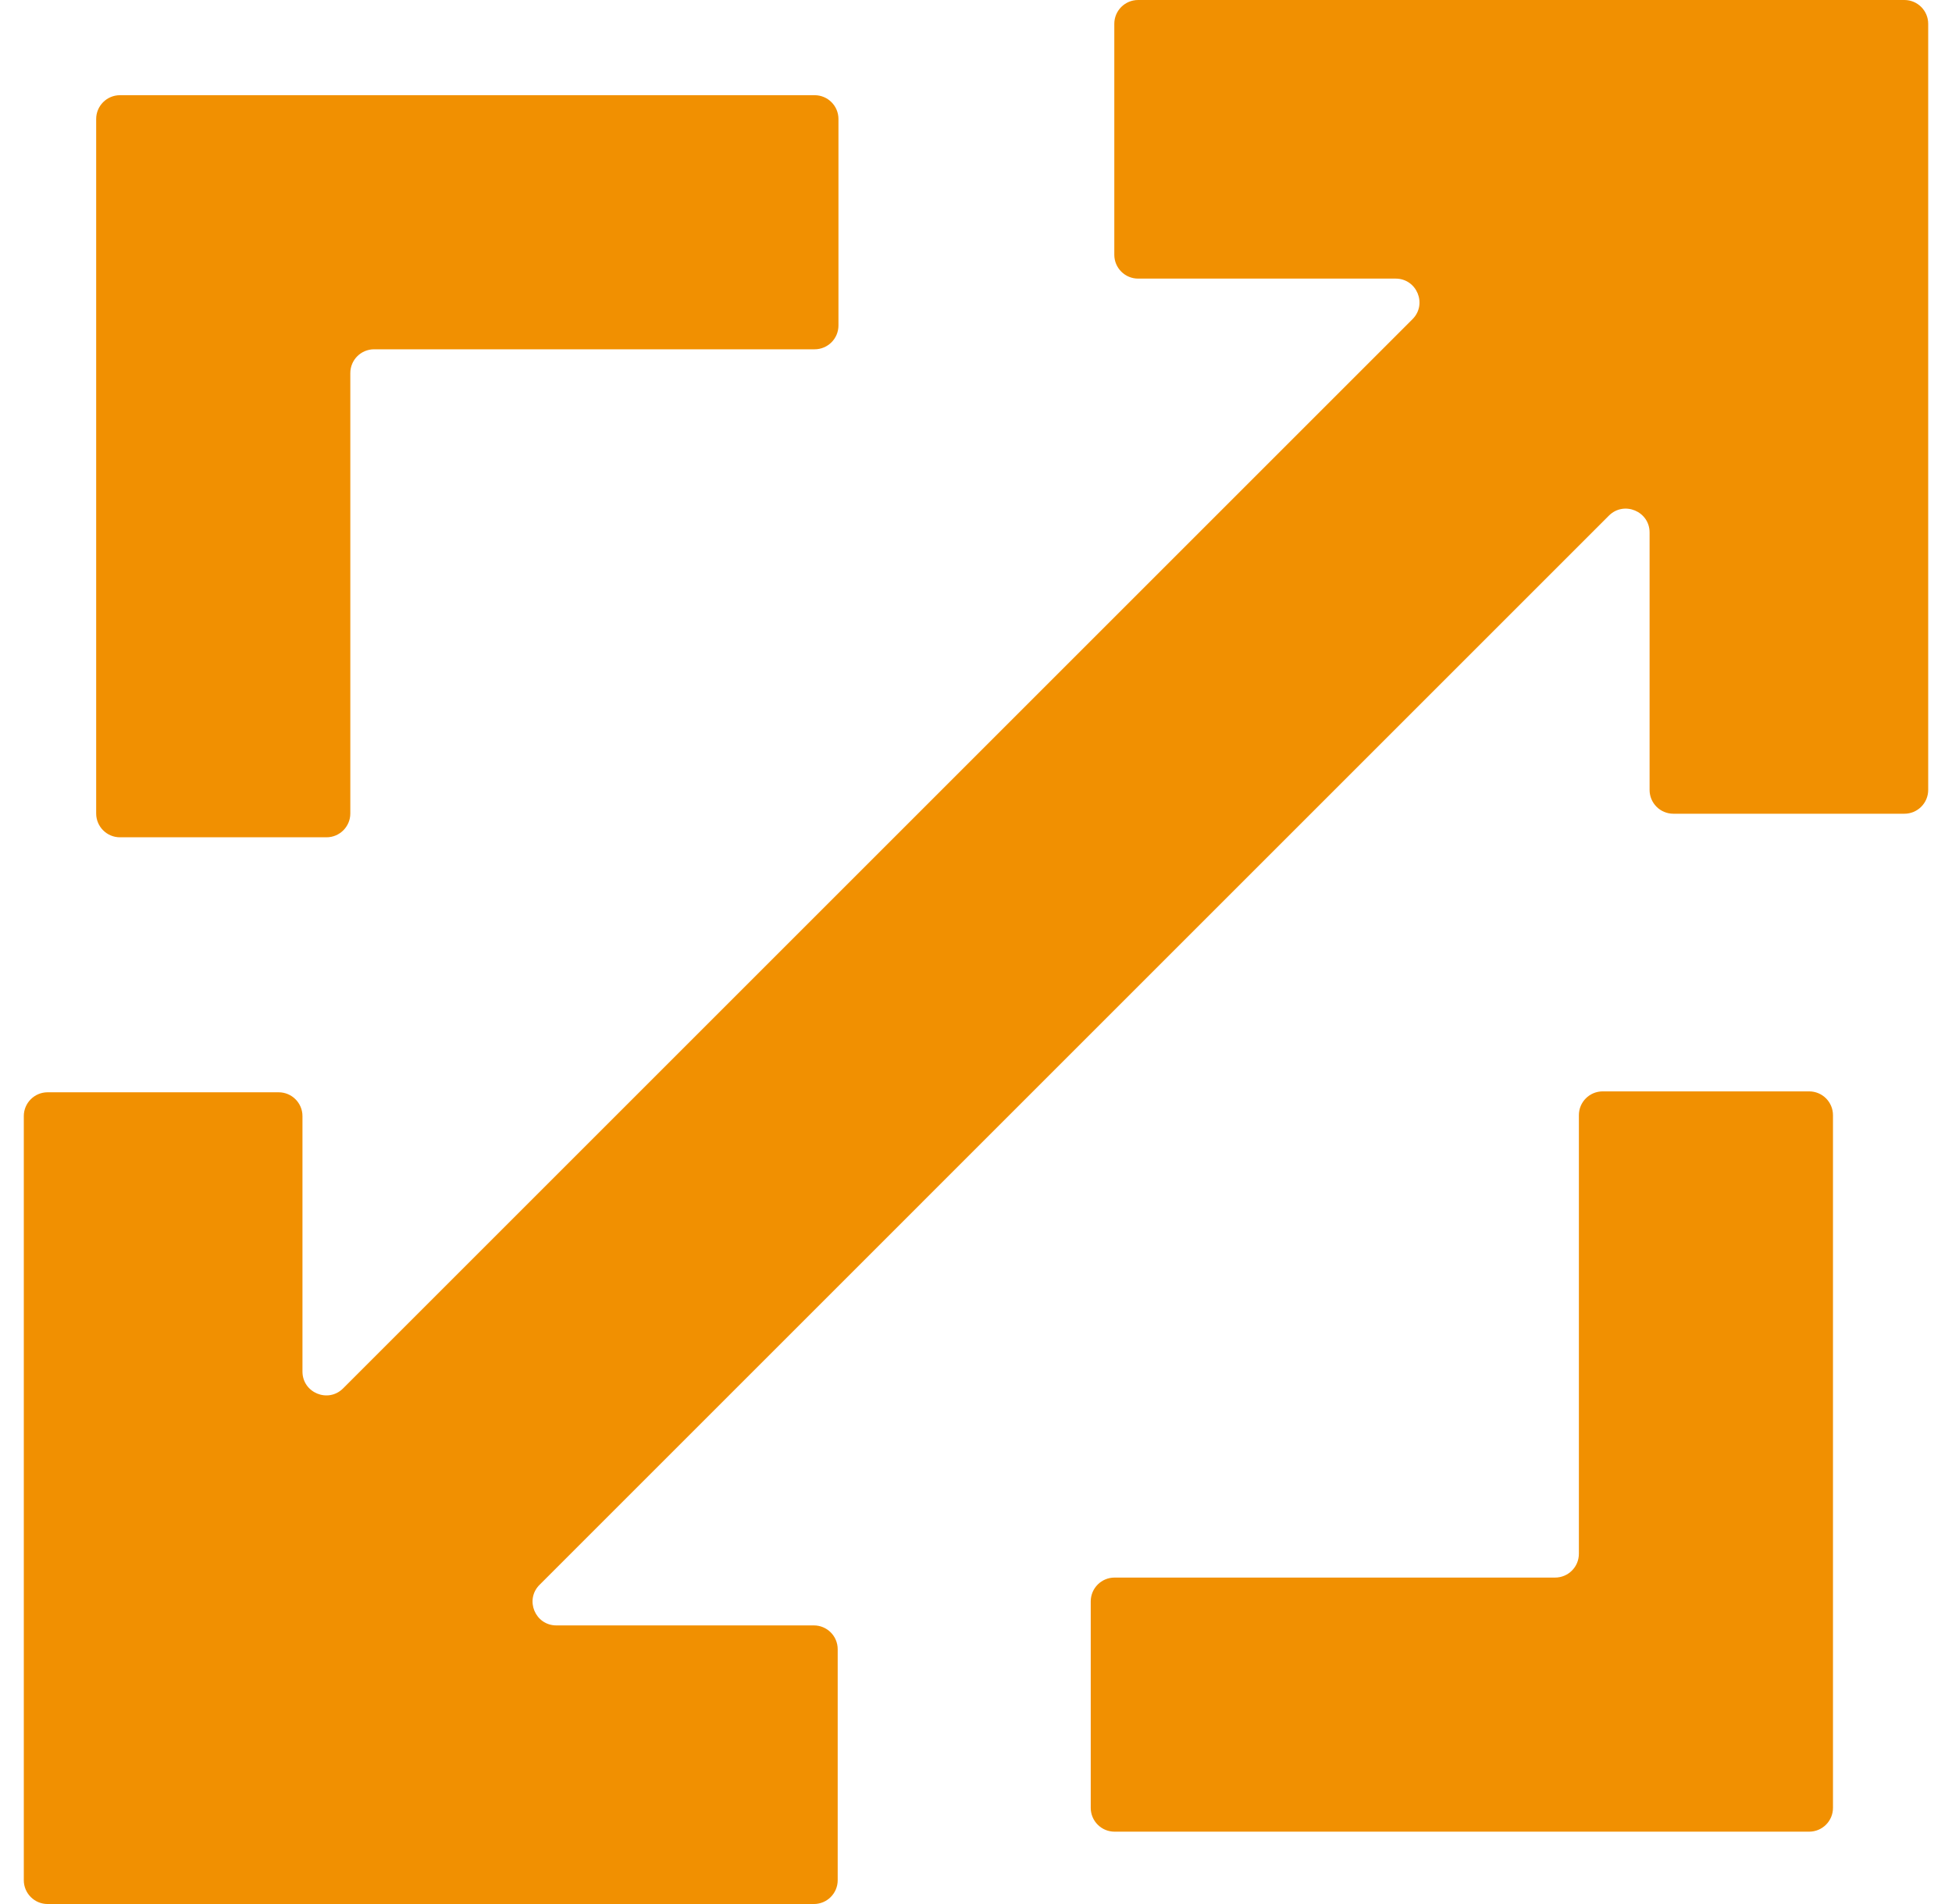 <svg width="41" height="40" viewBox="0 0 41 40" fill="none" xmlns="http://www.w3.org/2000/svg">
<path d="M33.163 23.428C33.163 23.152 33.386 22.928 33.663 22.928H38C38.276 22.928 38.5 23.152 38.5 23.428V37.98C38.5 38.256 38.276 38.48 38 38.48H23.41C23.134 38.48 22.91 38.256 22.91 37.98V33.642C22.91 33.366 23.134 33.142 23.41 33.142H32.663C32.939 33.142 33.163 32.919 33.163 32.642V23.428Z" fill="#F19001"/>
<path d="M17.111 2C17.387 2 17.611 2.224 17.611 2.5V6.838C17.611 7.114 17.387 7.338 17.111 7.338H7.858C7.582 7.338 7.358 7.561 7.358 7.838V17.09C7.358 17.366 7.134 17.59 6.858 17.59H2.52C2.244 17.59 2.02 17.366 2.02 17.09V2.5C2.02 2.224 2.244 2 2.52 2H17.111Z" fill="#F19001"/>
<path d="M6.353 28.814C6.353 29.259 6.891 29.483 7.206 29.168L29.668 6.706C29.983 6.391 29.759 5.853 29.314 5.853C27.384 5.853 25.974 5.853 23.905 5.853C23.629 5.853 23.405 5.629 23.405 5.353V0.5C23.405 0.224 23.629 0 23.905 0H40C40.276 0 40.5 0.224 40.5 0.5V16.595C40.5 16.871 40.276 17.095 40 17.095H35.148C34.871 17.095 34.648 16.871 34.648 16.595V11.186C34.648 10.741 34.109 10.518 33.794 10.832L11.333 33.294C11.018 33.609 11.241 34.147 11.686 34.147H17.095C17.371 34.147 17.595 34.371 17.595 34.647V39.5C17.595 39.776 17.371 40 17.095 40H1C0.724 40 0.5 39.776 0.5 39.5V23.447C0.5 23.171 0.724 22.947 1 22.947H5.853C6.129 22.947 6.353 23.171 6.353 23.447V28.814Z" fill="#F19001"/>
</svg>
